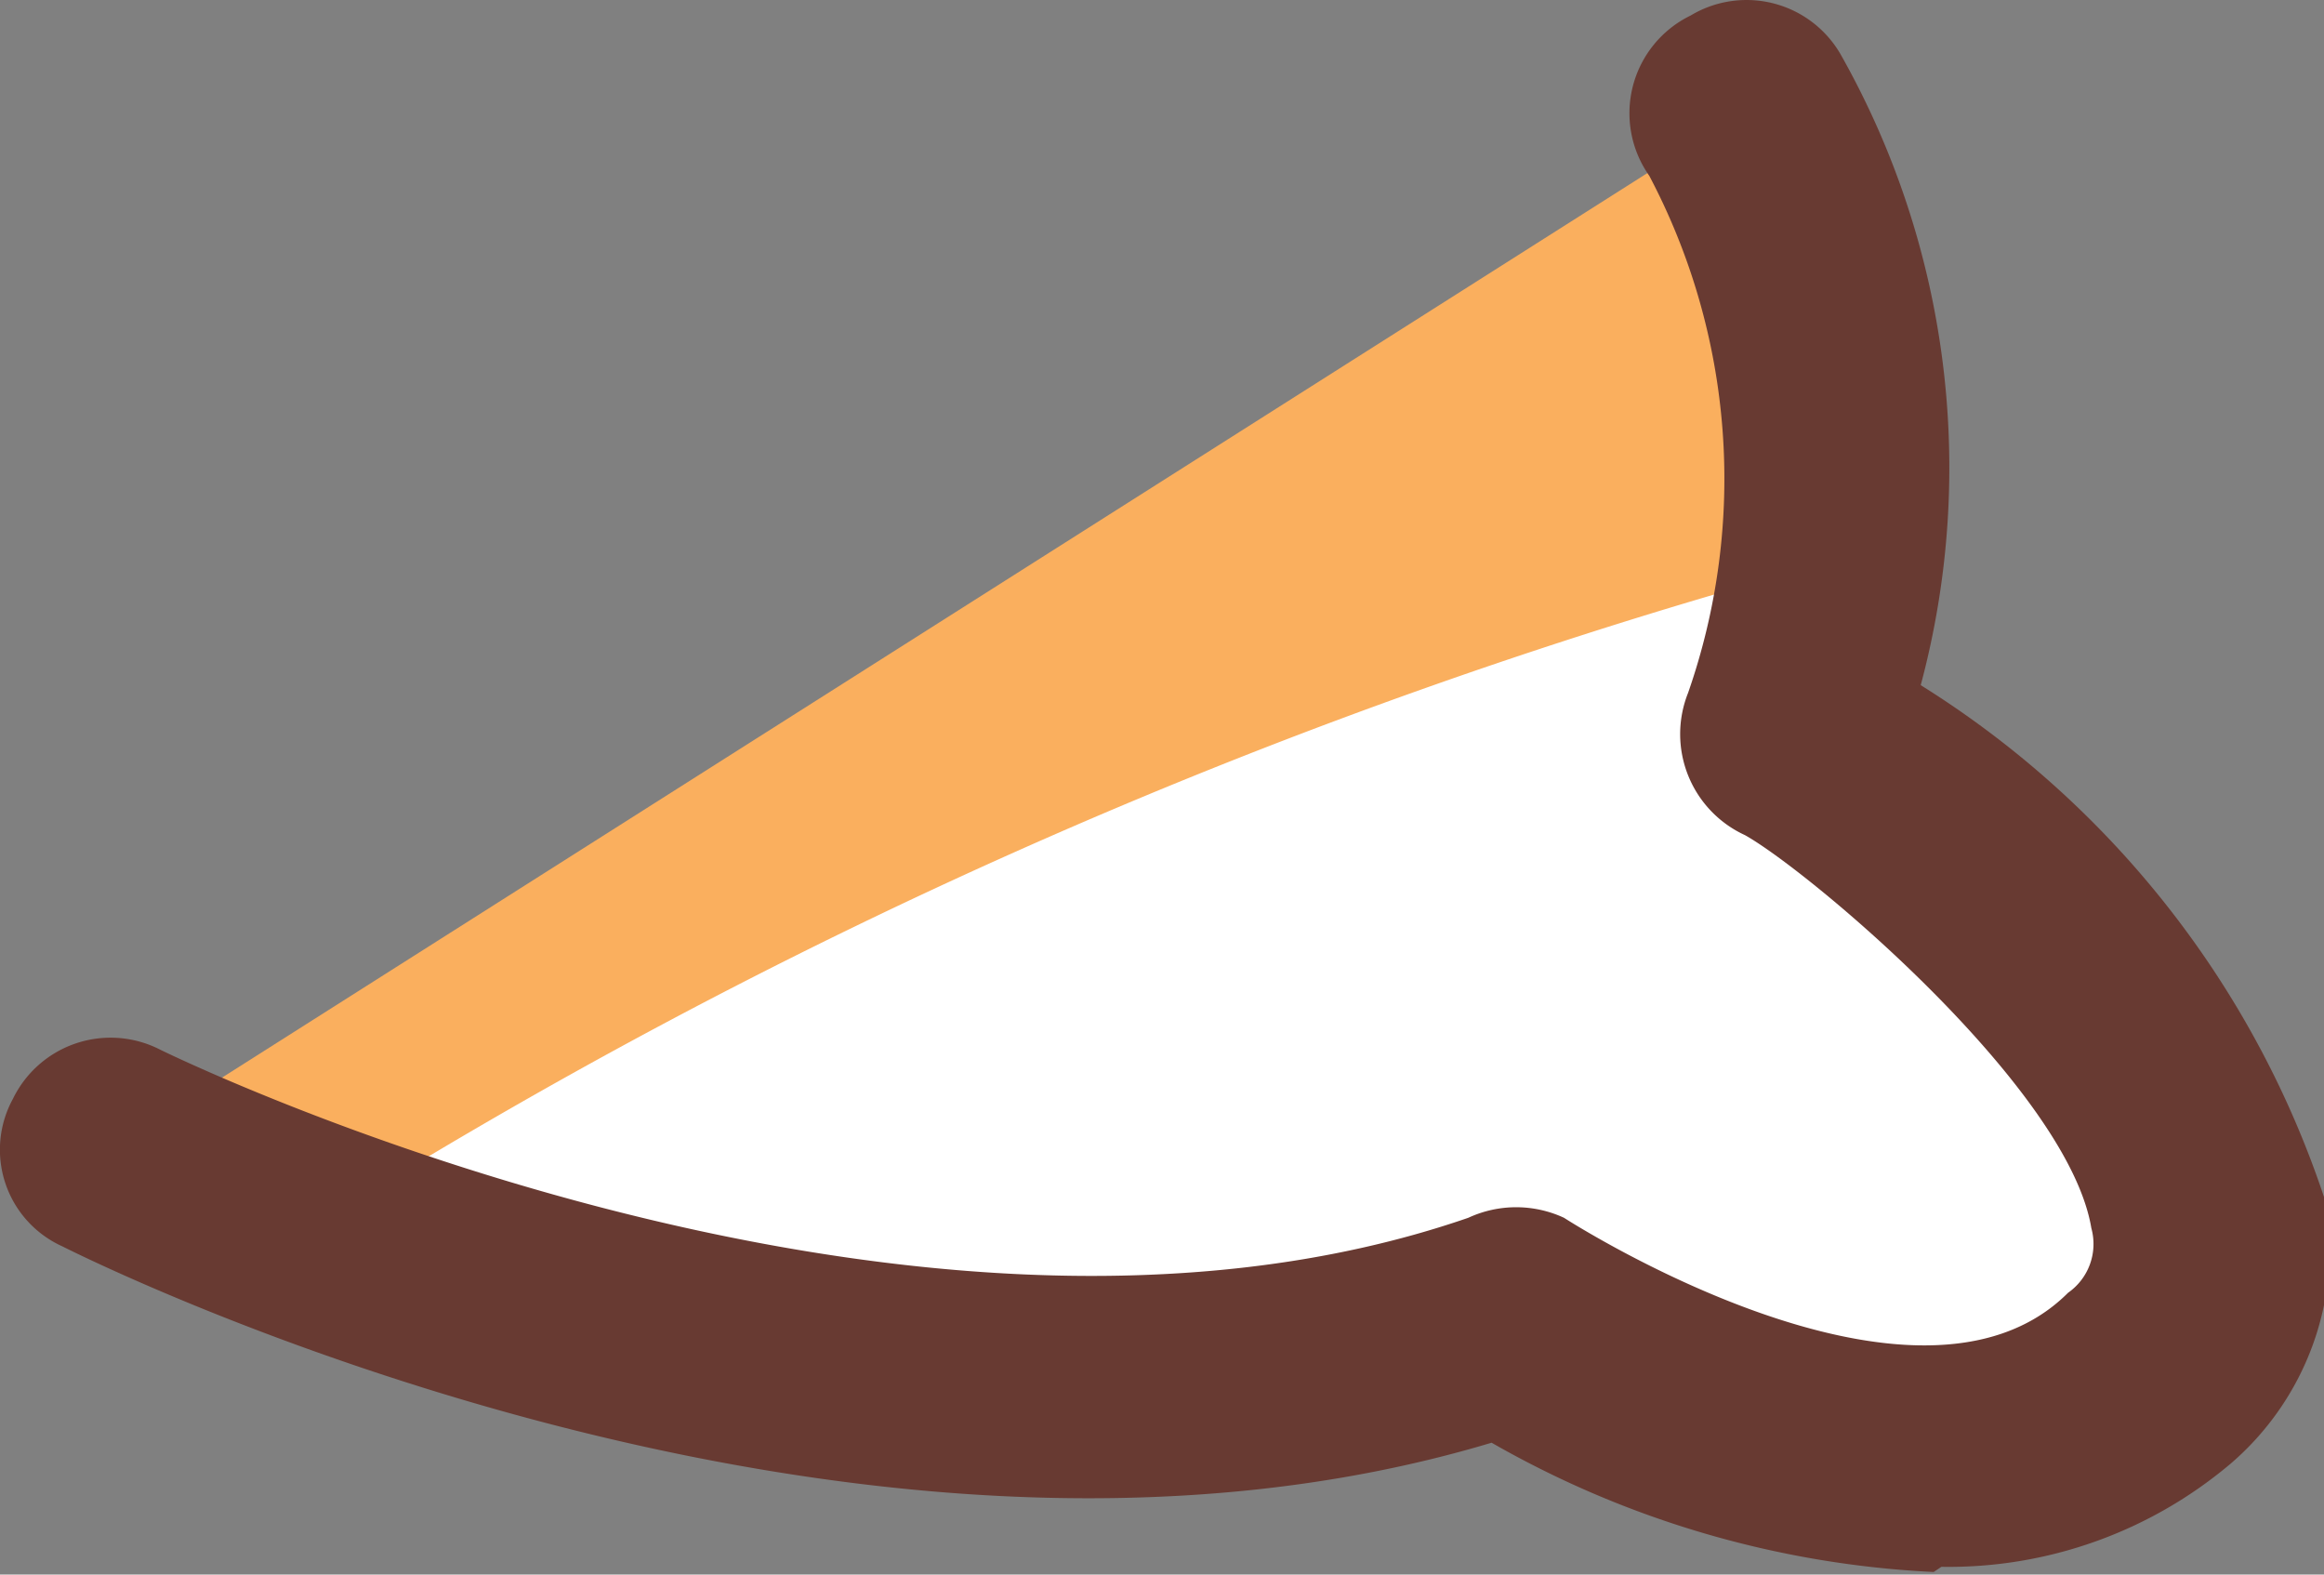 <svg xmlns="http://www.w3.org/2000/svg" viewBox="0 0 8.99 6.09"><rect x="0" y="0" width="8.99" height="6.09" fill="#808080" stroke="none"/><g id="Layer_2" data-name="Layer 2"><g id="Group_25638" data-name="Group 25638"><path id="Path_29857" data-name="Path 29857" d="M.43,4.44s3,1.51,5.39.68c0,0,1.61,1,2.5.25S7.4,3.06,6.93,2.85A2.93,2.93,0,0,0,6.75.43" style="fill:#faaf5e"/><path id="Path_29858" data-name="Path 29858" d="M1.19,4.76a7.29,7.29,0,0,0,4.63.36s1.61,1,2.5.25S7.4,3.06,6.93,2.84a3,3,0,0,0,.16-.67,21.59,21.59,0,0,0-5.9,2.59" style="fill:#fff"/><path id="Path_29859" data-name="Path 29859" d="M7.48,6.08a3.81,3.81,0,0,1-1.71-.5c-2.5.75-5.41-.7-5.53-.76a.41.41,0,0,1-.19-.57.42.42,0,0,1,.57-.19h0s2.86,1.41,5.06.65a.44.44,0,0,1,.37,0S7.41,5.59,8,5a.23.23,0,0,0,.09-.25C8,4.21,7,3.37,6.75,3.23a.43.43,0,0,1-.22-.55,2.51,2.51,0,0,0-.15-2A.42.42,0,0,1,6.54.06a.42.42,0,0,1,.58.15,3.25,3.25,0,0,1,.31,2.44A3.72,3.72,0,0,1,9,4.66a1.1,1.1,0,0,1-.37,1,1.69,1.69,0,0,1-1.12.4" style="fill:#683a32"/></g></g></svg>